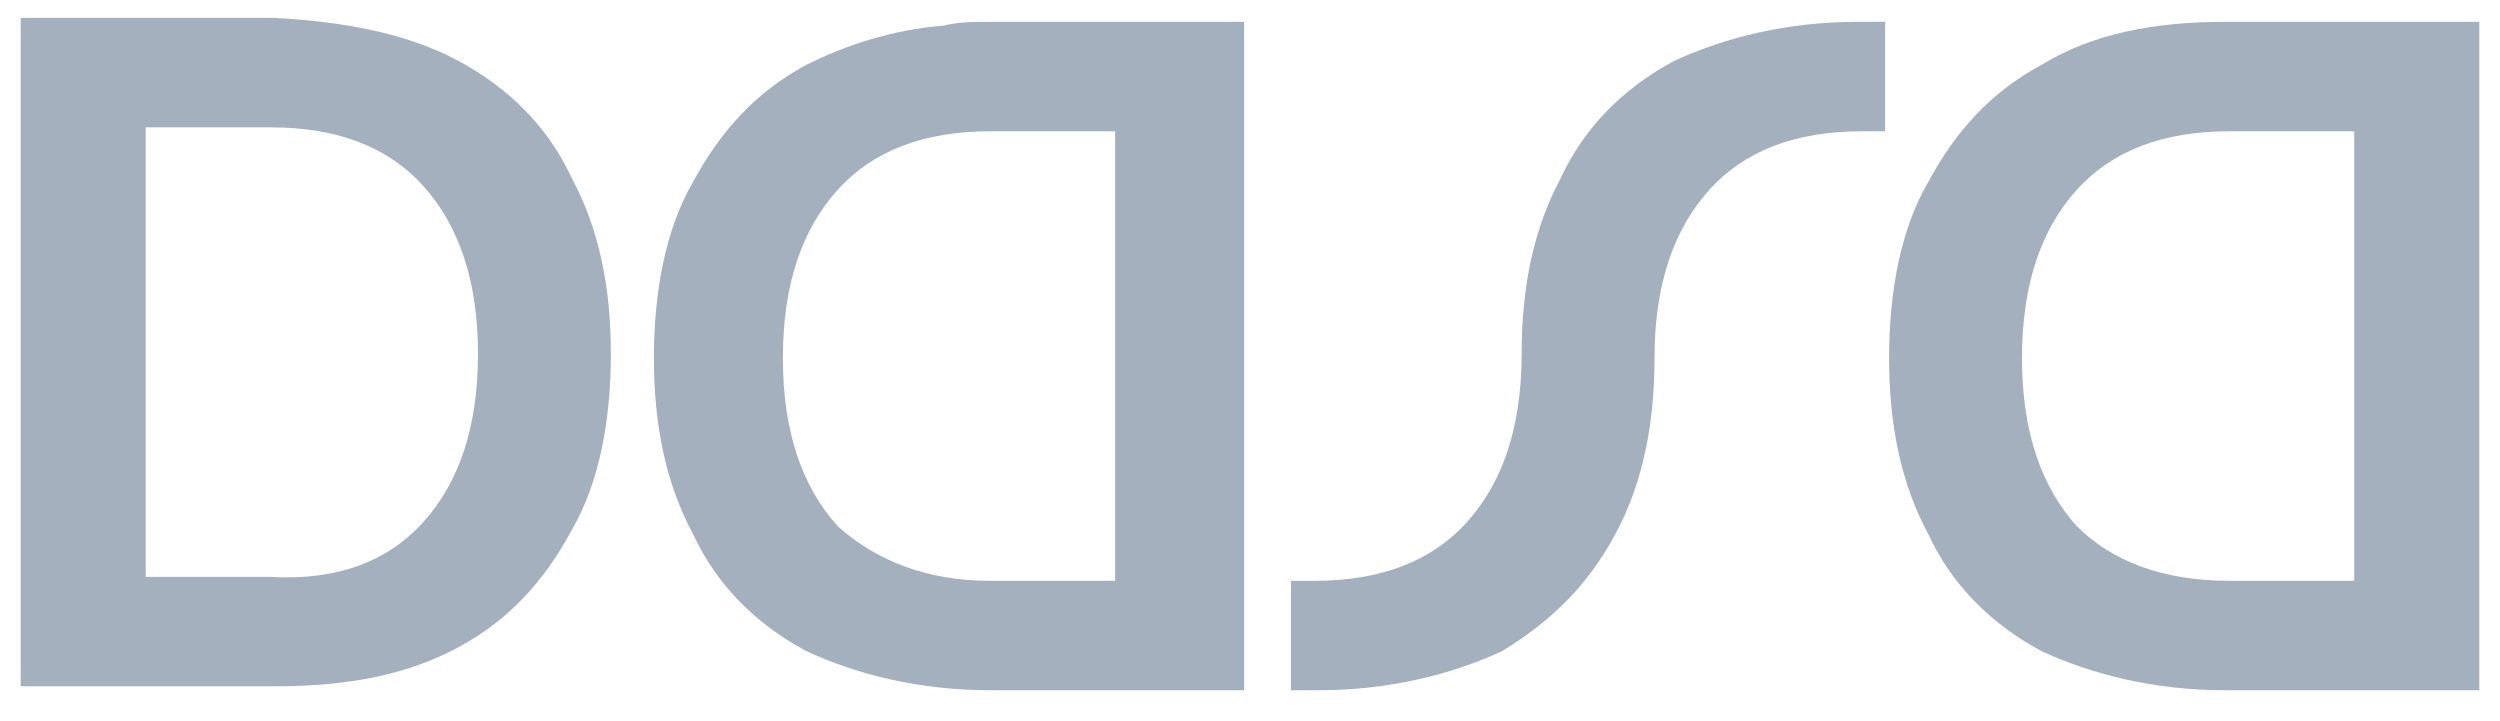 <svg width="52" height="15" viewBox="0 0 52 15" fill="none" xmlns="http://www.w3.org/2000/svg">
<path d="M8.804 10.86C9.536 10.047 9.942 8.909 9.942 7.364C9.942 5.82 9.536 4.681 8.804 3.868C8.072 3.055 7.015 2.649 5.633 2.649H3.031V11.999H5.633C7.015 12.08 8.072 11.674 8.804 10.86ZM9.536 1.267C10.592 1.836 11.406 2.649 11.893 3.706C12.463 4.763 12.706 5.982 12.706 7.364C12.706 8.747 12.463 10.047 11.893 11.023C11.324 12.08 10.592 12.893 9.536 13.462C8.479 14.031 7.259 14.275 5.714 14.275H0.43V0.372H5.714C7.178 0.454 8.479 0.698 9.536 1.267Z" fill="#A4B0BE"/>
<path d="M20.593 12.081H23.195V2.731H20.593C19.211 2.731 18.154 3.137 17.422 3.95C16.69 4.763 16.284 5.901 16.284 7.446C16.284 8.991 16.69 10.129 17.422 10.942C18.235 11.674 19.292 12.081 20.593 12.081ZM20.593 0.454H25.878V14.357H20.593C19.129 14.357 17.829 14.032 16.772 13.544C15.715 12.975 14.902 12.162 14.414 11.105C13.845 10.048 13.601 8.828 13.601 7.446C13.601 6.064 13.845 4.763 14.414 3.788C14.983 2.731 15.715 1.918 16.772 1.349C17.585 0.942 18.56 0.617 19.617 0.535C19.942 0.454 20.268 0.454 20.593 0.454Z" fill="#A4B0BE"/>
<path d="M46.366 12.081H48.968V2.731H46.366C44.984 2.731 43.927 3.137 43.195 3.95C42.464 4.763 42.057 5.901 42.057 7.446C42.057 8.991 42.464 10.129 43.195 10.942C43.927 11.674 44.984 12.081 46.366 12.081ZM46.285 0.454H51.57V14.357H46.285C44.821 14.357 43.52 14.032 42.464 13.544C41.407 12.975 40.594 12.162 40.106 11.105C39.537 10.048 39.293 8.828 39.293 7.446C39.293 6.064 39.537 4.763 40.106 3.788C40.675 2.731 41.407 1.918 42.464 1.349C43.52 0.698 44.821 0.454 46.285 0.454Z" fill="#A4B0BE"/>
<path d="M33.601 11.105C34.17 10.048 34.414 8.828 34.414 7.446C34.414 5.901 34.821 4.763 35.552 3.95C36.284 3.137 37.341 2.731 38.723 2.731H39.211V0.454H38.642C37.178 0.454 35.878 0.779 34.821 1.267C33.764 1.836 32.951 2.649 32.463 3.706C31.894 4.763 31.65 5.983 31.65 7.365C31.65 8.91 31.243 10.048 30.512 10.861C29.78 11.674 28.723 12.081 27.341 12.081H26.853V14.357H27.422C28.886 14.357 30.186 14.032 31.243 13.544C32.3 12.894 33.032 12.162 33.601 11.105Z" fill="#A4B0BE"/>
</svg>
